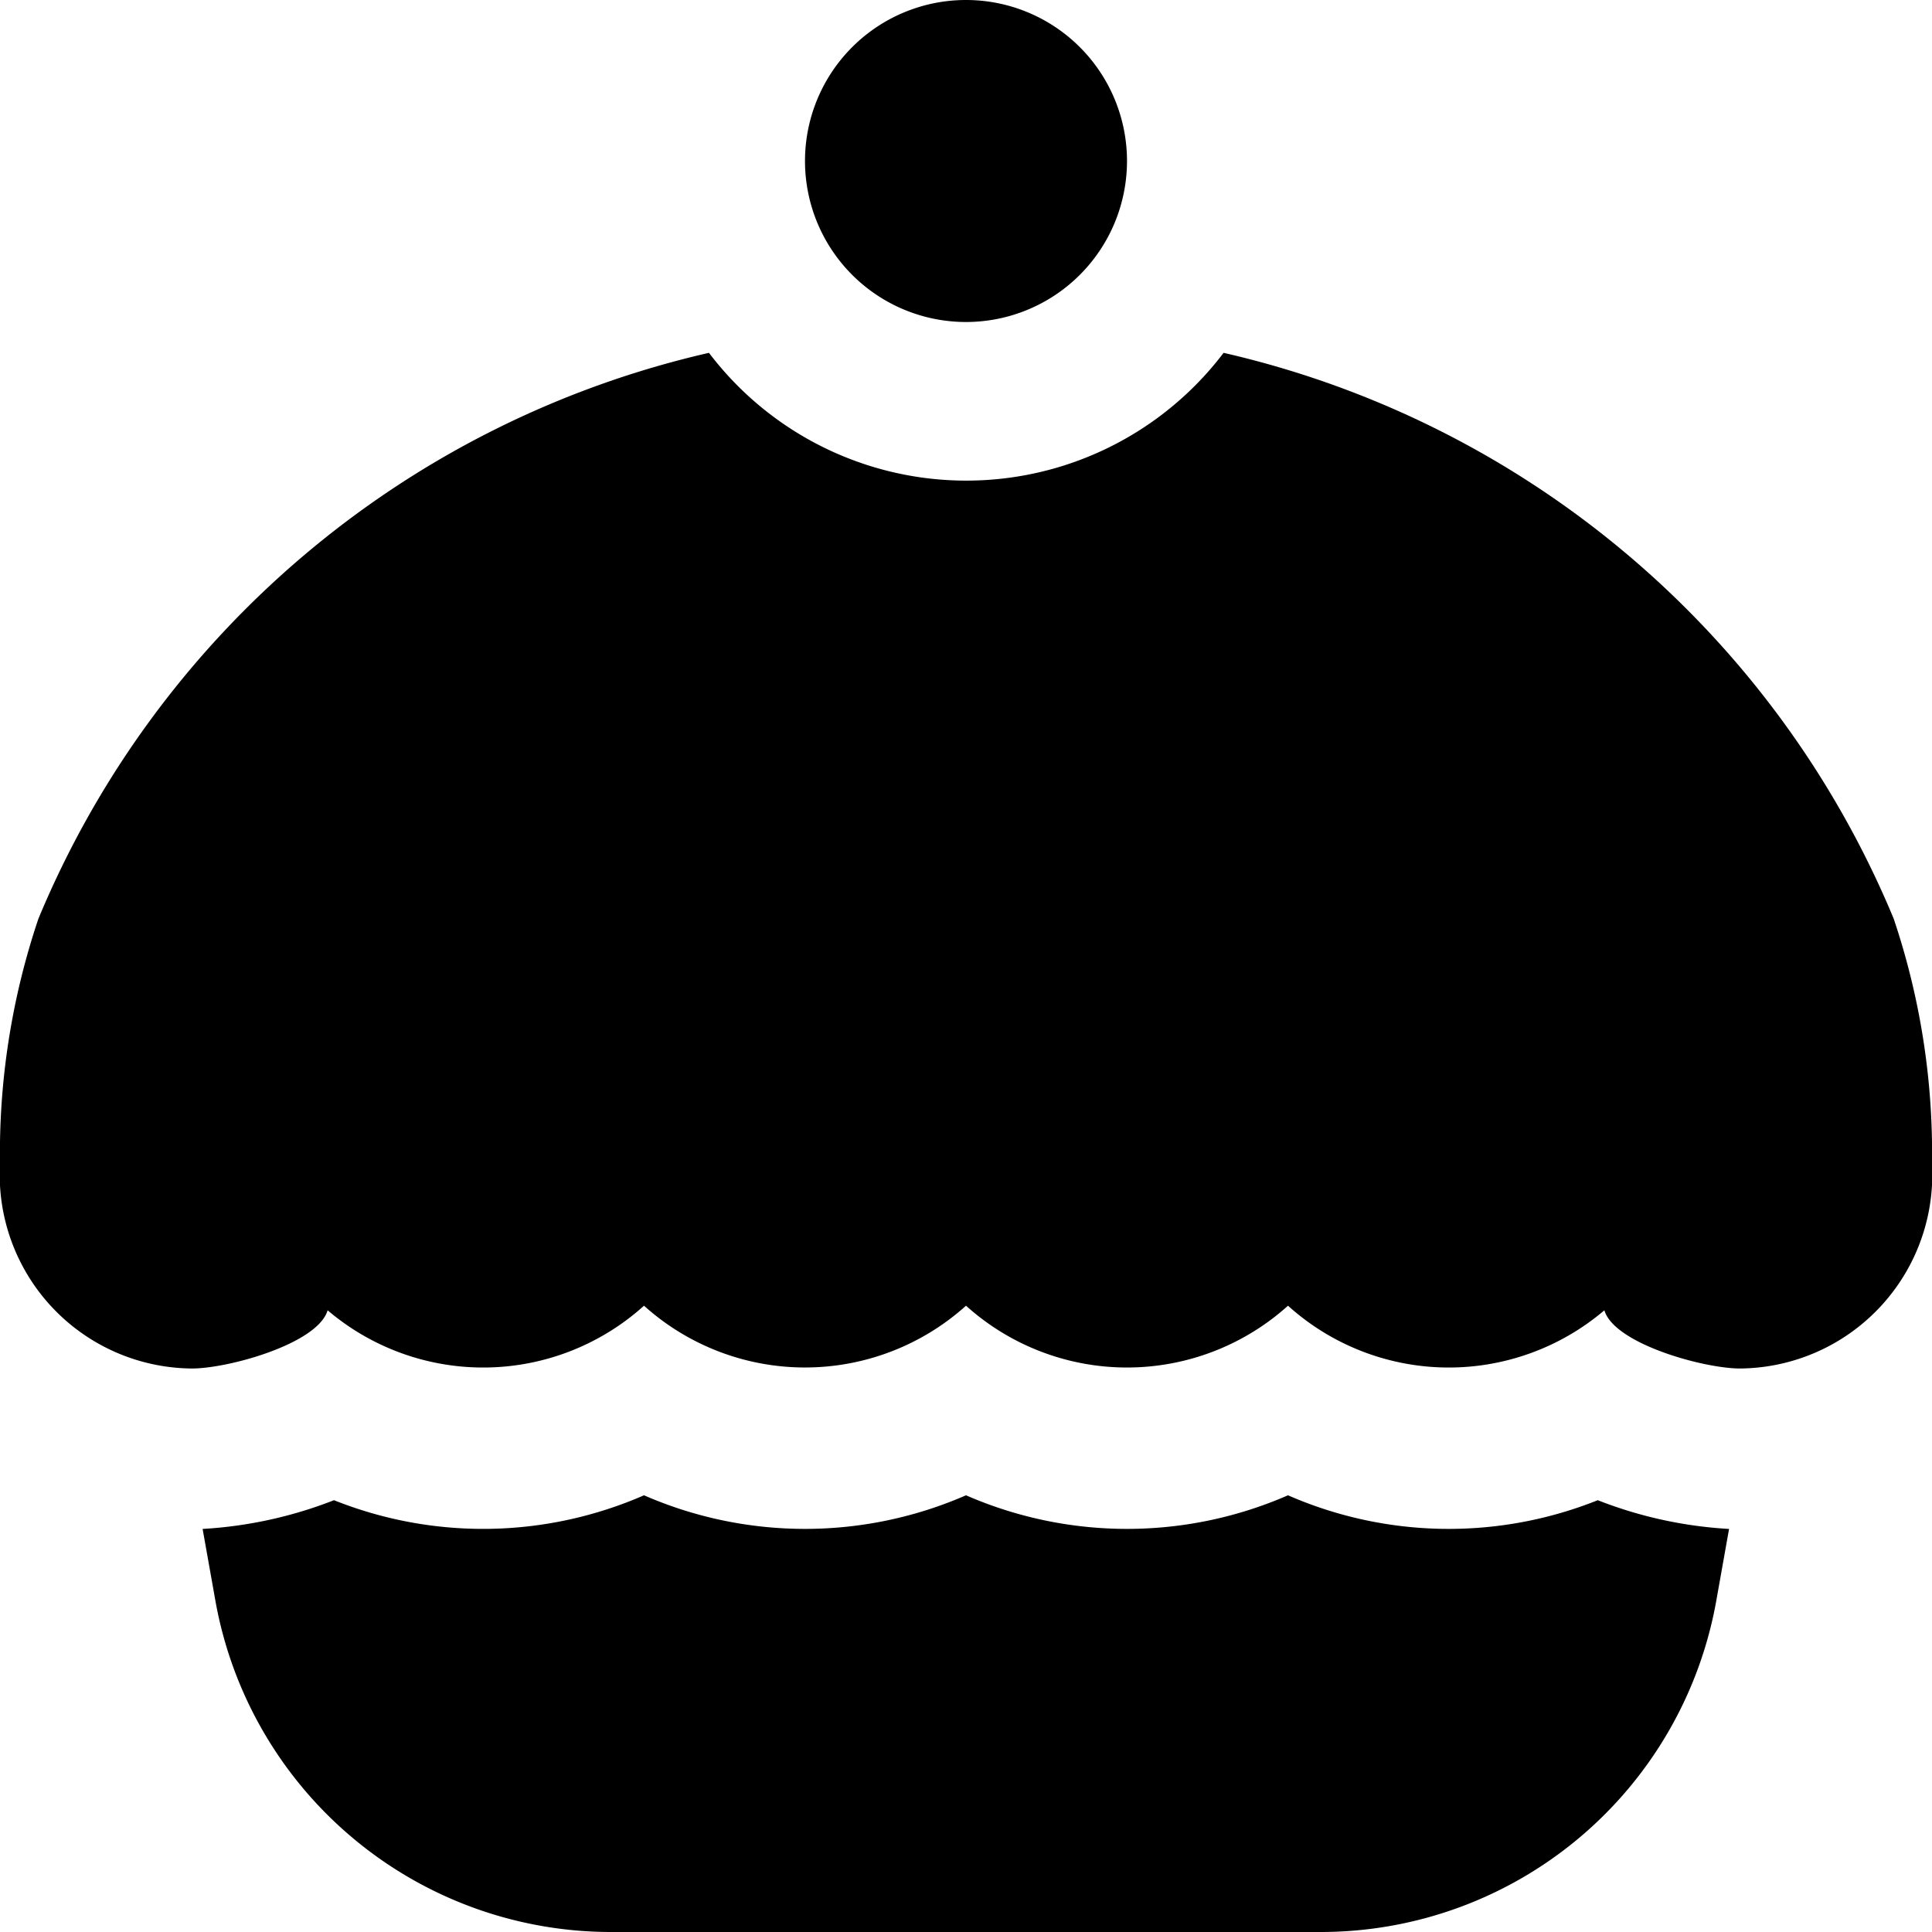 <?xml version="1.0" encoding="UTF-8"?>
<svg xmlns="http://www.w3.org/2000/svg" id="Layer_1" data-name="Layer 1" viewBox="0 0 24 24" width="512" height="512"><path d="M14,2a2,2,0,0,1-4,0A2,2,0,0,1,14,2Zm5.848,16.636A4.984,4.984,0,0,1,16,18.575a5,5,0,0,1-4,0,5,5,0,0,1-4,0,4.993,4.993,0,0,1-3.851.061,5.305,5.305,0,0,1-1.632.357l.157.882A4.993,4.993,0,0,0,7.6,24H16.4a4.991,4.991,0,0,0,4.922-4.125l.157-.882A5.274,5.274,0,0,1,19.848,18.636Zm3.676-7.224A11.888,11.888,0,0,0,15.2,4.383a4.012,4.012,0,0,1-6.393,0,11.891,11.891,0,0,0-8.33,7.03A9.12,9.12,0,0,0,0,14.462,2.406,2.406,0,0,0,2.385,17c.454,0,1.563-.308,1.685-.723A2.982,2.982,0,0,0,8,16.22a2.99,2.99,0,0,0,4,0,2.989,2.989,0,0,0,4,0,2.982,2.982,0,0,0,3.93.057c.122.415,1.232.723,1.685.723A2.408,2.408,0,0,0,24,14.462,9.121,9.121,0,0,0,23.524,11.412Z"/></svg>
